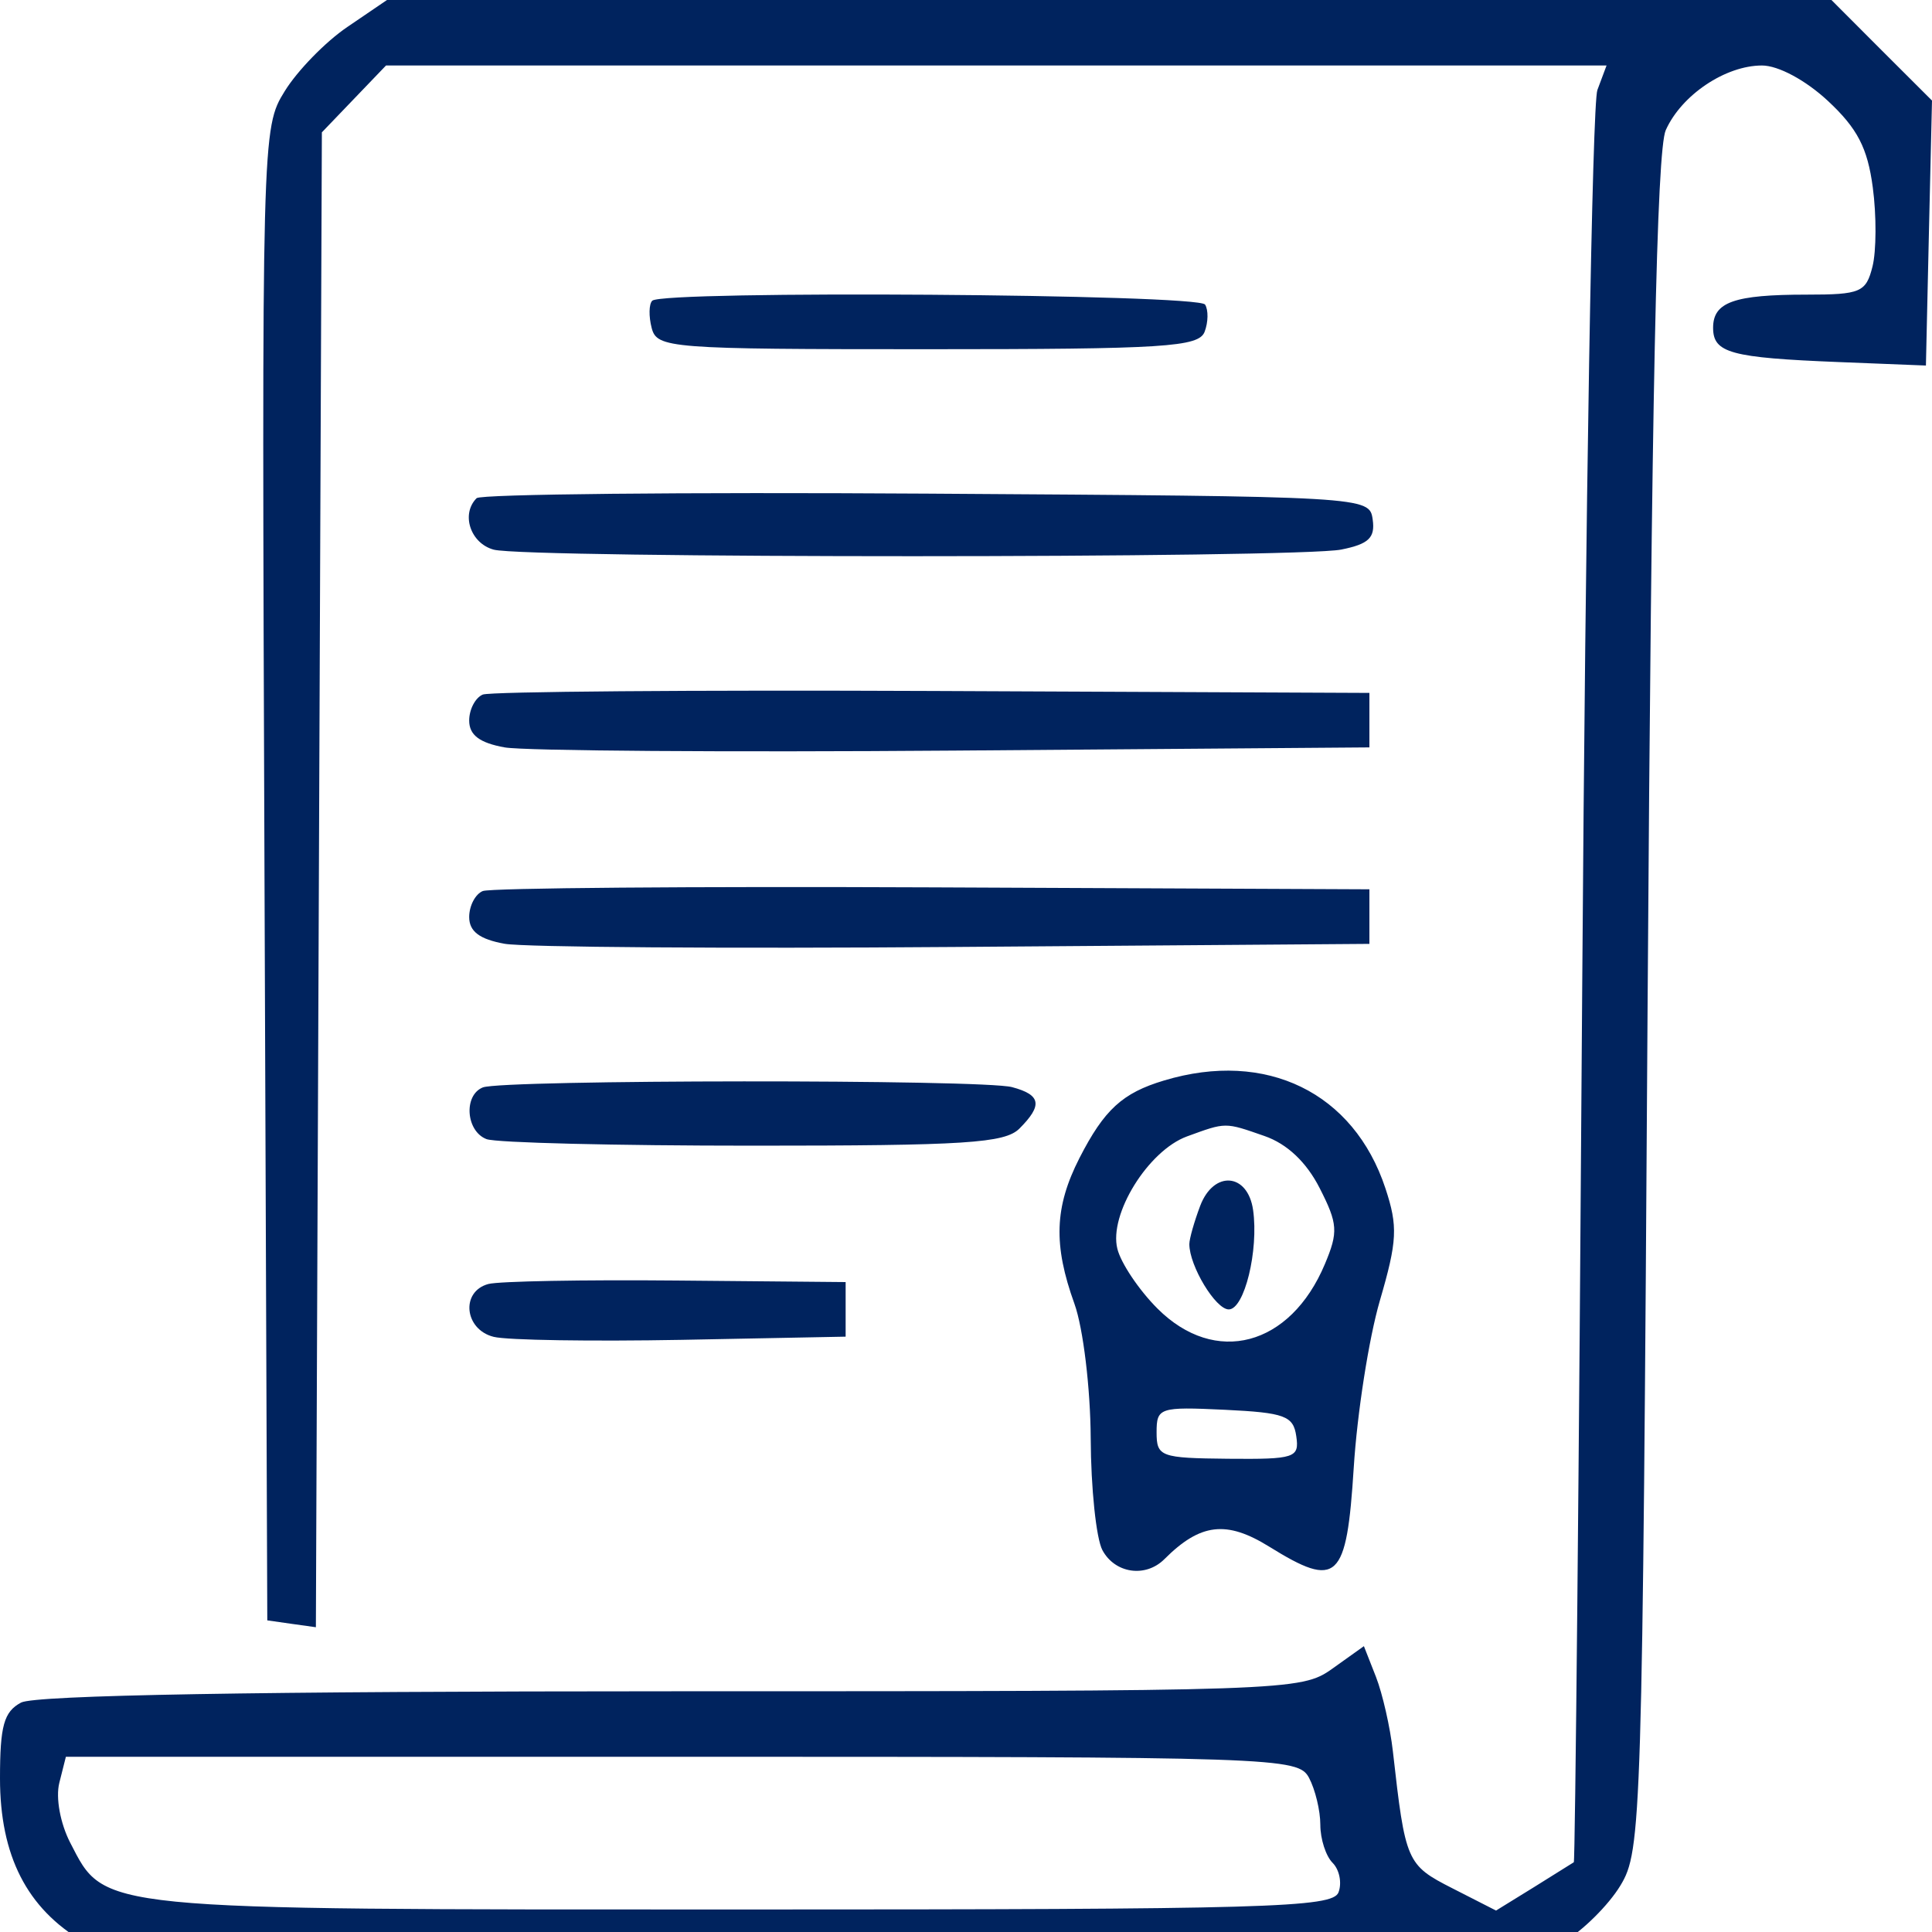 <?xml version="1.0" encoding="UTF-8"?> <svg xmlns="http://www.w3.org/2000/svg" width="20" height="20" viewBox="0 0 20 20" fill="none"> <g clip-path="url(#clip0_108_10)"> <path fill-rule="evenodd" clip-rule="evenodd" d="M3.596 0.279C3.37 0.432 3.079 0.731 2.948 0.943C2.711 1.326 2.709 1.367 2.738 9.051L2.767 16.774L3.019 16.81L3.27 16.845L3.301 9.108L3.332 1.37L3.664 1.024L3.996 0.678H10.313H16.631L16.536 0.932C16.483 1.072 16.413 5.252 16.379 10.223C16.346 15.193 16.306 19.268 16.292 19.278C16.277 19.288 16.09 19.405 15.876 19.538L15.487 19.778L15.034 19.547C14.561 19.306 14.548 19.275 14.419 18.129C14.391 17.881 14.312 17.534 14.244 17.359L14.119 17.041L13.791 17.275C13.469 17.504 13.353 17.508 6.95 17.508C2.676 17.508 0.362 17.548 0.218 17.625C0.04 17.72 0 17.865 0 18.409C0 19.21 0.278 19.755 0.861 20.099C1.248 20.328 1.385 20.332 8.528 20.332C15.544 20.332 15.814 20.324 16.175 20.111C16.381 19.99 16.651 19.723 16.775 19.518C16.993 19.157 17.002 18.881 17.056 10.392C17.097 4.109 17.15 1.556 17.244 1.347C17.407 0.983 17.862 0.678 18.24 0.678C18.409 0.678 18.692 0.83 18.923 1.045C19.228 1.329 19.333 1.532 19.387 1.94C19.426 2.231 19.424 2.6 19.384 2.759C19.317 3.026 19.262 3.05 18.701 3.05C17.951 3.05 17.734 3.127 17.734 3.393C17.734 3.654 17.915 3.703 19.033 3.748L19.937 3.784L19.968 2.413L20 1.041L19.479 0.521L18.959 0H11.482H4.006L3.596 0.279ZM6.752 3.113C6.717 3.148 6.715 3.275 6.746 3.395C6.801 3.605 6.927 3.615 9.602 3.615C12.056 3.615 12.409 3.592 12.47 3.435C12.508 3.336 12.51 3.209 12.475 3.153C12.408 3.043 6.86 3.005 6.752 3.113ZM4.934 5.157C4.769 5.322 4.87 5.625 5.111 5.69C5.452 5.781 13.429 5.78 13.885 5.689C14.169 5.632 14.237 5.567 14.21 5.378C14.176 5.14 14.162 5.139 9.593 5.11C7.073 5.094 4.976 5.115 4.934 5.157ZM4.998 7.19C4.921 7.222 4.857 7.343 4.857 7.459C4.857 7.609 4.964 7.69 5.224 7.737C5.426 7.773 7.523 7.788 9.884 7.77L14.176 7.737V7.455V7.173L9.658 7.153C7.173 7.142 5.076 7.159 4.998 7.19ZM4.998 9.224C4.921 9.255 4.857 9.376 4.857 9.493C4.857 9.642 4.964 9.723 5.224 9.77C5.426 9.806 7.523 9.821 9.884 9.803L14.176 9.771V9.488V9.206L9.658 9.186C7.173 9.175 5.076 9.192 4.998 9.224ZM12.051 11.185C11.619 11.314 11.431 11.487 11.174 11.989C10.916 12.496 10.902 12.886 11.123 13.498C11.213 13.749 11.288 14.369 11.291 14.889C11.293 15.406 11.348 15.927 11.412 16.047C11.542 16.289 11.859 16.335 12.054 16.14C12.426 15.768 12.696 15.736 13.139 16.011C13.847 16.45 13.94 16.362 14.014 15.191C14.049 14.633 14.17 13.856 14.284 13.465C14.465 12.845 14.472 12.696 14.342 12.302C14.014 11.309 13.108 10.867 12.051 11.185ZM4.998 11.257C4.797 11.338 4.823 11.71 5.036 11.792C5.134 11.83 6.376 11.86 7.795 11.86C9.991 11.86 10.402 11.834 10.553 11.683C10.795 11.441 10.777 11.334 10.477 11.254C10.173 11.172 5.201 11.176 4.998 11.257ZM13.09 11.76C13.324 11.841 13.524 12.03 13.661 12.299C13.849 12.668 13.855 12.753 13.715 13.086C13.357 13.938 12.58 14.144 11.982 13.546C11.791 13.355 11.604 13.077 11.567 12.928C11.477 12.571 11.886 11.911 12.288 11.764C12.694 11.616 12.677 11.616 13.09 11.76ZM12.425 12.481C12.363 12.645 12.312 12.824 12.312 12.879C12.312 13.105 12.584 13.555 12.72 13.555C12.882 13.555 13.031 12.944 12.972 12.526C12.917 12.142 12.566 12.113 12.425 12.481ZM5.055 13.292C4.766 13.37 4.807 13.764 5.111 13.839C5.251 13.874 6.128 13.887 7.06 13.87L8.754 13.837V13.555V13.272L7.003 13.256C6.04 13.247 5.164 13.263 5.055 13.292ZM13.419 14.868C13.452 15.092 13.405 15.107 12.713 15.101C12.013 15.094 11.973 15.08 11.973 14.827C11.973 14.572 12.003 14.562 12.679 14.594C13.3 14.624 13.389 14.657 13.419 14.868ZM13.551 18.404C13.615 18.525 13.668 18.743 13.668 18.89C13.668 19.037 13.725 19.215 13.796 19.285C13.866 19.356 13.893 19.493 13.856 19.59C13.795 19.748 13.121 19.767 7.679 19.767C0.956 19.767 1.092 19.781 0.727 19.076C0.624 18.876 0.575 18.611 0.614 18.456L0.682 18.186H7.058C13.246 18.186 13.437 18.192 13.551 18.404Z" fill="#00235E"></path> </g> <defs> <clipPath id="clip0_108_10"> <rect width="20" height="20" fill="white"></rect> </clipPath> </defs> </svg> 